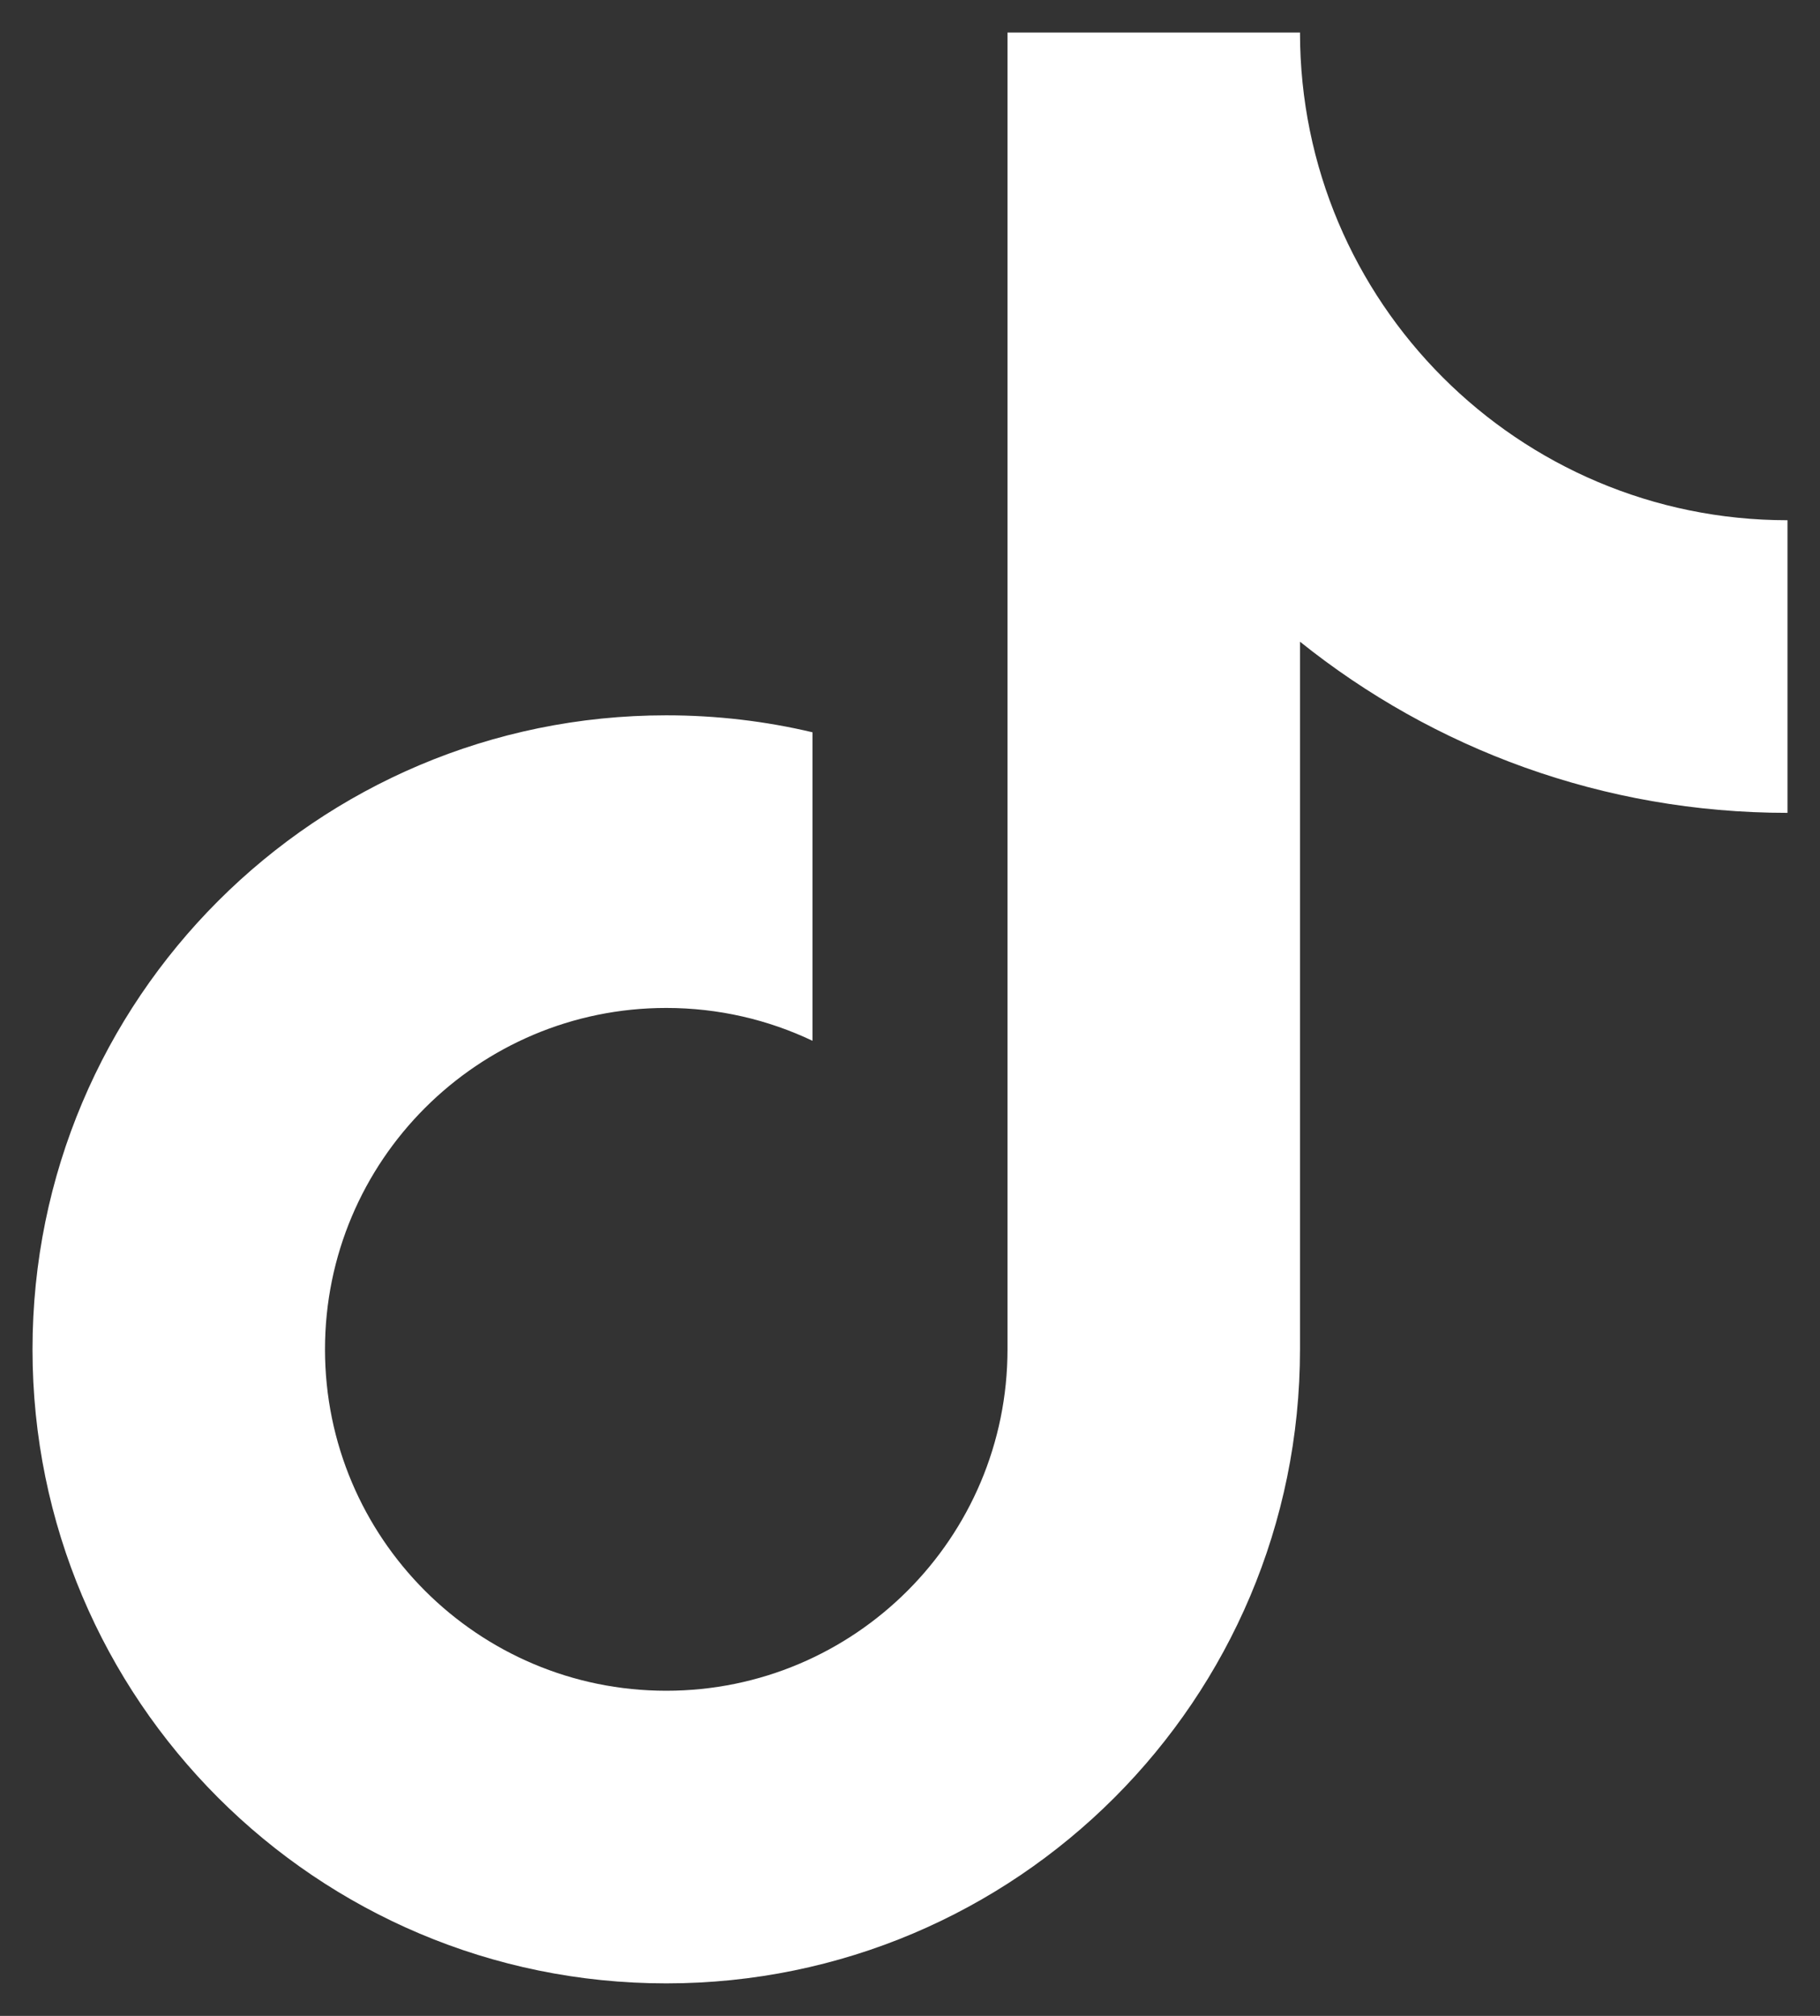 <svg width="28" height="31" viewBox="0 0 28 31" fill="none" xmlns="http://www.w3.org/2000/svg">
<rect x="0" y="0" width="28" height="31" fill="#333333" stroke="none"/>
<path d="M20 9.868V20.75C20 26.135 15.635 30.5 10.25 30.5C4.865 30.5 0.5 26.135 0.5 20.75C0.5 15.365 4.865 11 10.25 11C11.024 11 11.778 11.09 12.5 11.261V16.005C11.818 15.681 11.055 15.5 10.25 15.5C7.351 15.5 5 17.851 5 20.75C5 23.649 7.351 26 10.25 26C13.149 26 15.5 23.649 15.5 20.75V0.5H20C20 4.642 23.358 8 27.5 8V12.5C24.662 12.5 22.054 11.515 20 9.868Z" fill="white"/>
</svg>
